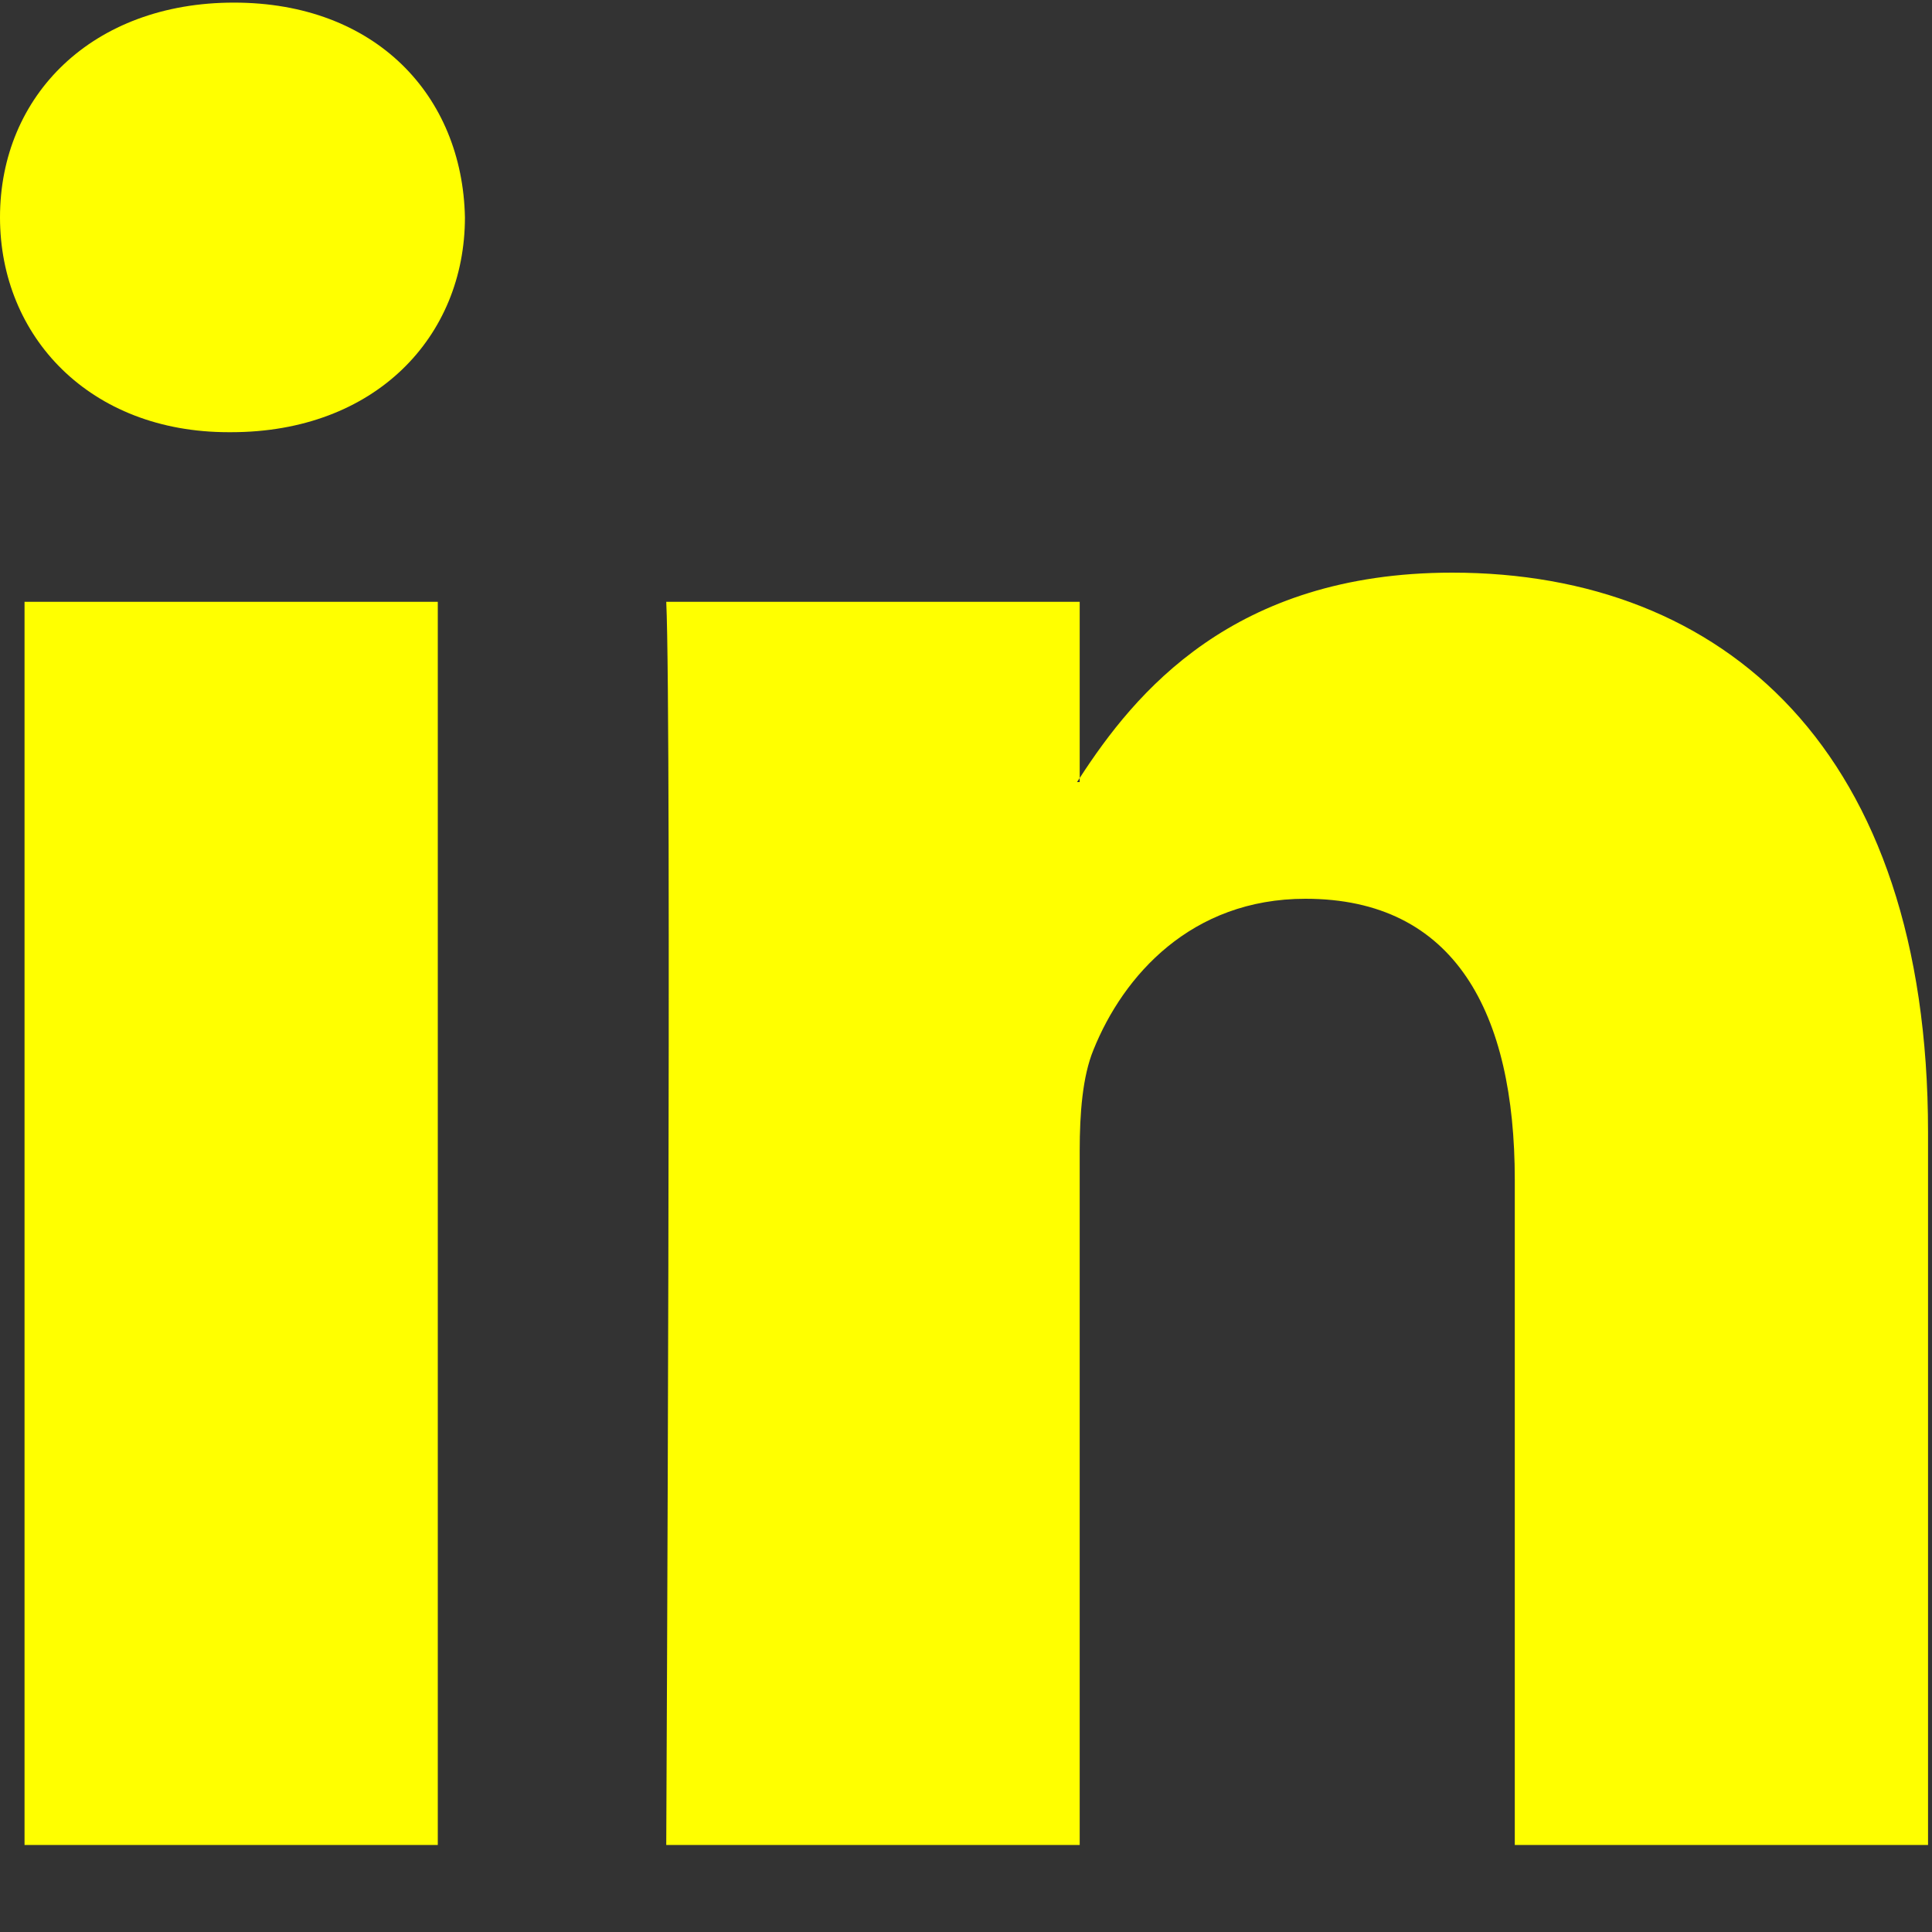 <svg width="20" height="20" viewBox="0 0 20 20" fill="none" xmlns="http://www.w3.org/2000/svg">
<rect x="0" y="0" width="20" height="20" fill="#333333" stroke="none"/>
<path d="M19.959 11.72V19.099H15.681V12.214C15.681 10.484 15.062 9.304 13.514 9.304C12.332 9.304 11.628 10.1 11.319 10.869C11.206 11.144 11.177 11.527 11.177 11.912V19.099H6.897C6.897 19.099 6.955 7.439 6.897 6.23H11.177V8.054L11.149 8.096H11.177V8.054C11.745 7.179 12.76 5.928 15.033 5.928C17.848 5.928 19.959 7.768 19.959 11.72ZM2.421 0.027C0.958 0.027 0 0.987 0 2.25C0 3.485 0.93 4.474 2.365 4.474H2.393C3.886 4.474 4.813 3.485 4.813 2.25C4.787 0.987 3.887 0.027 2.422 0.027H2.421ZM0.254 19.099H4.532V6.23H0.254V19.099Z" fill="#ffff00"/>
</svg>

